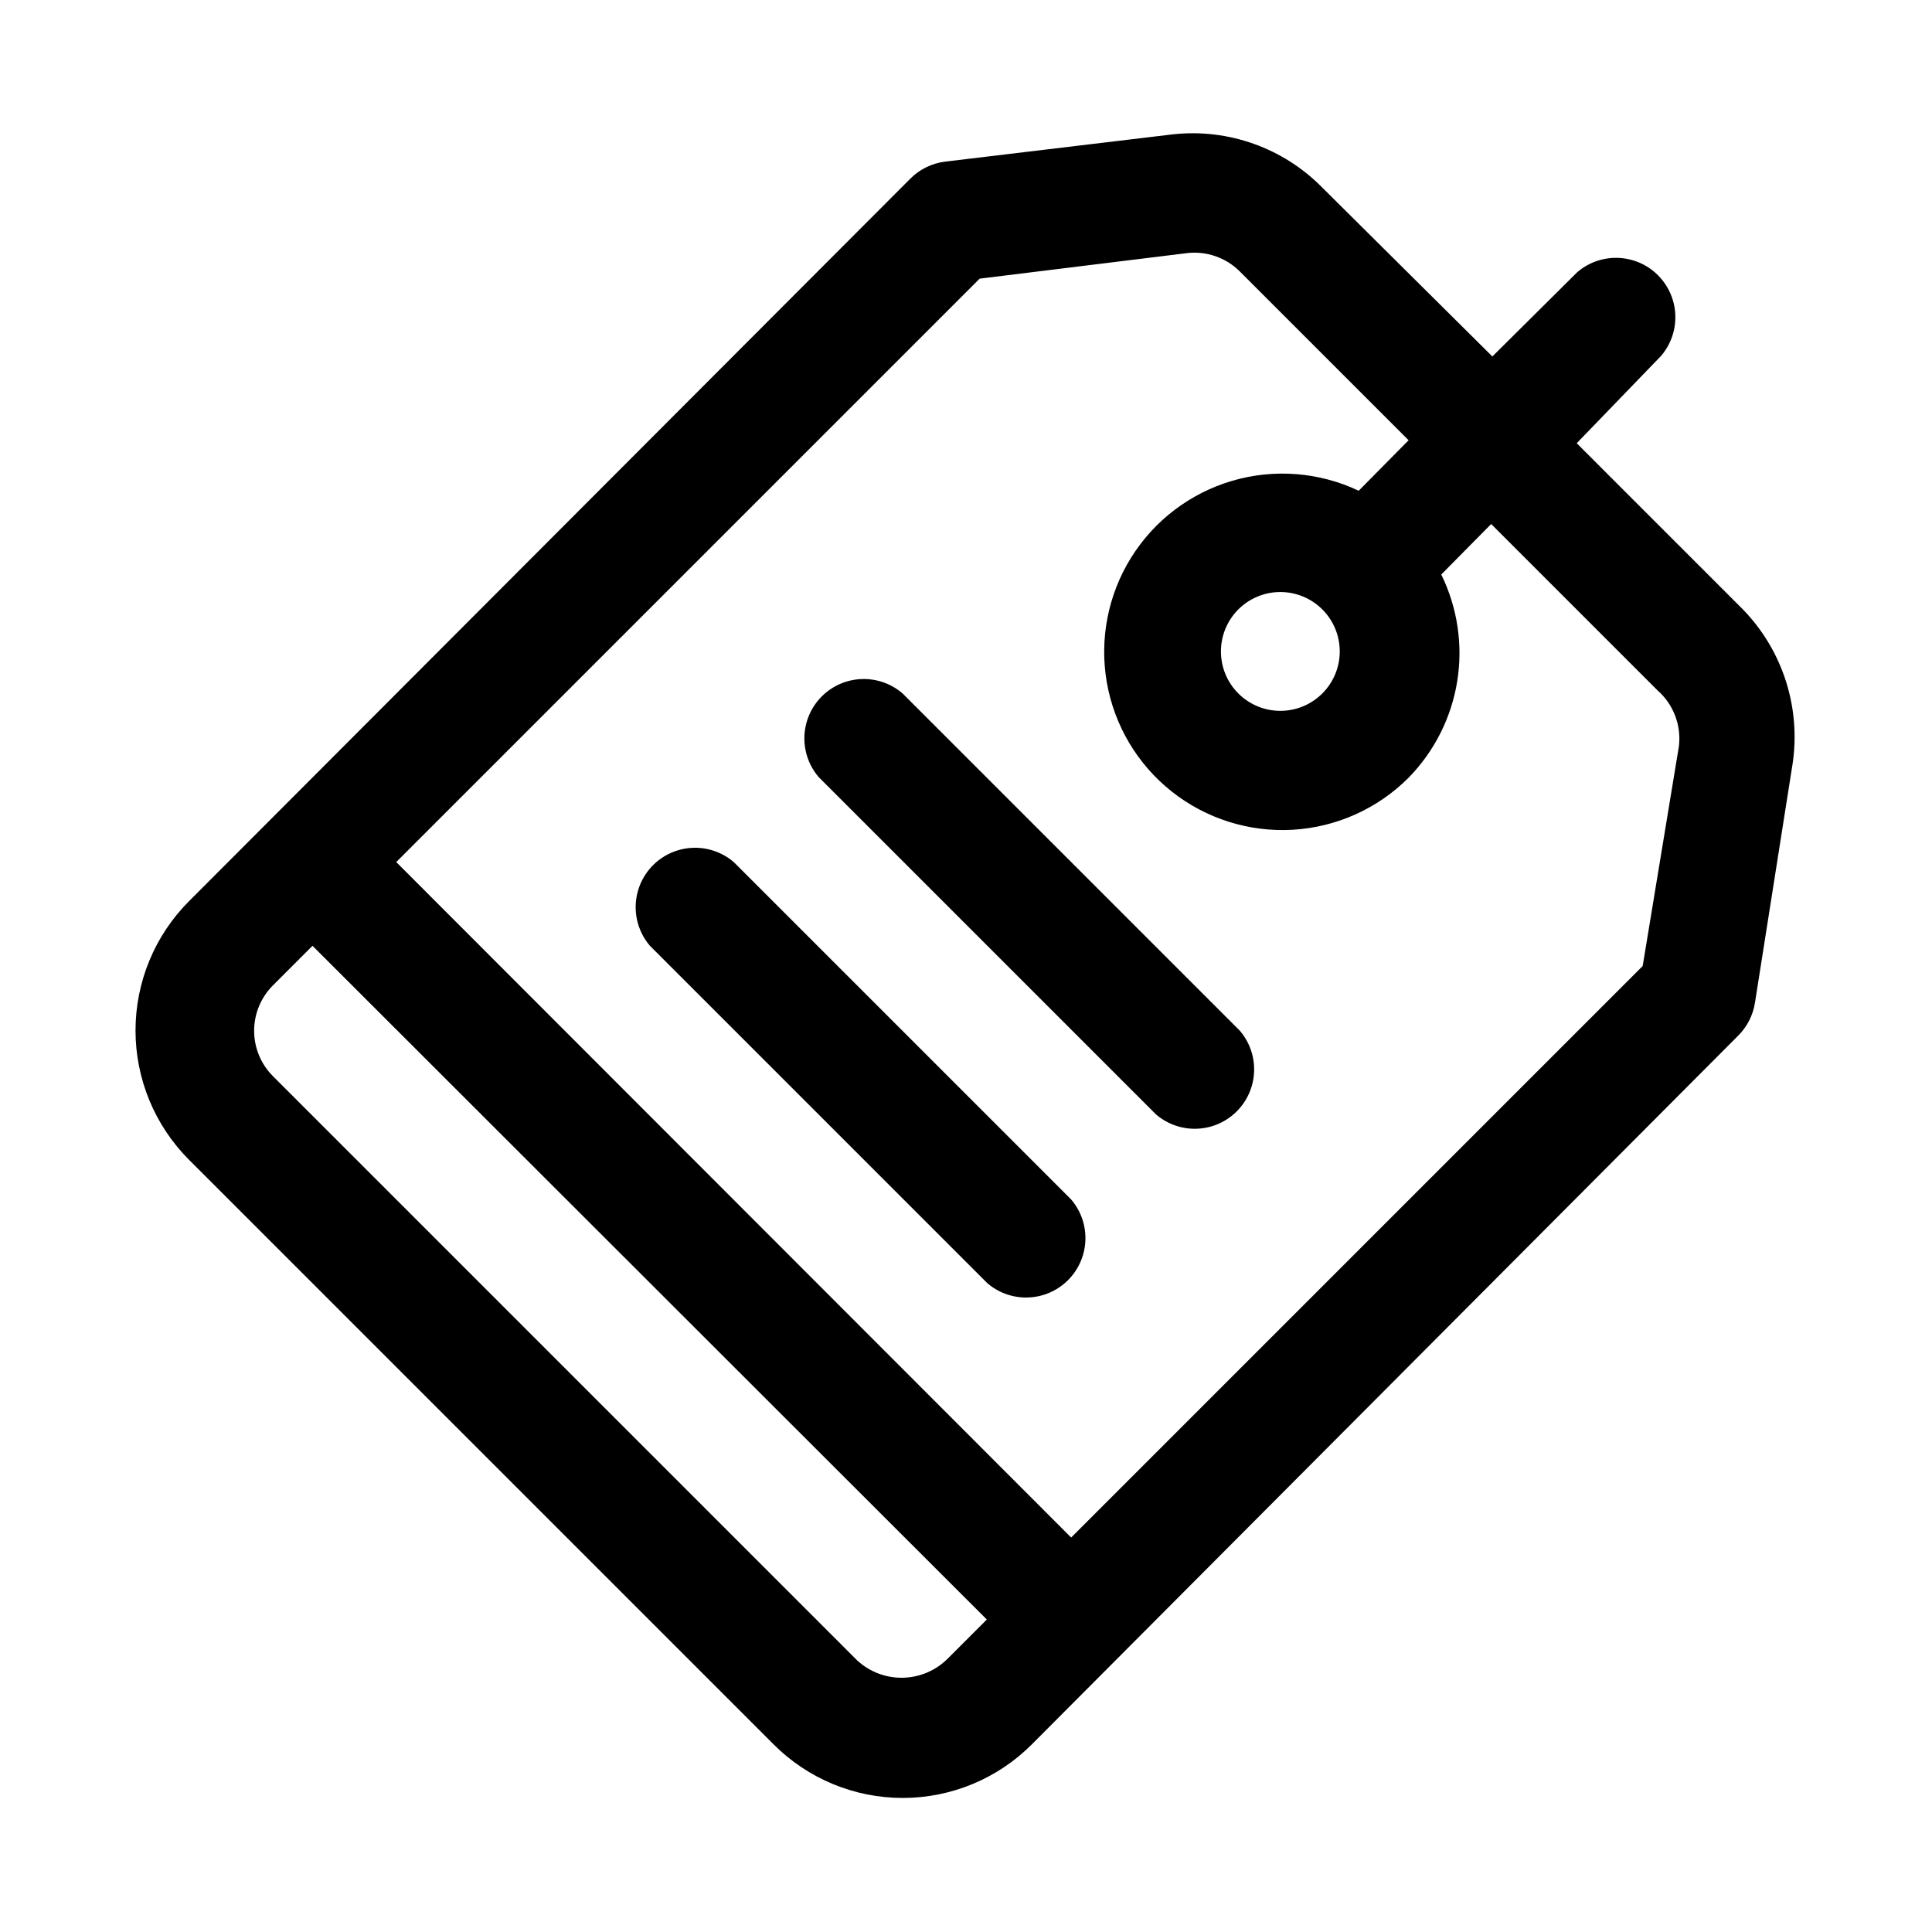 <?xml version="1.0" encoding="UTF-8"?>
<!-- Uploaded to: SVG Repo, www.svgrepo.com, Generator: SVG Repo Mixer Tools -->
<svg fill="#000000" width="800px" height="800px" version="1.1" viewBox="144 144 512 512" xmlns="http://www.w3.org/2000/svg">
 <g>
  <path d="m605.93 305.54-44.082-44.082 22.355-23.145c3.473-4.055 4.652-9.59 3.141-14.707-1.516-5.117-5.516-9.121-10.633-10.633-5.117-1.512-10.652-0.332-14.707 3.141l-22.512 22.355-45.031-44.715c-10.312-10.516-24.871-15.734-39.516-14.168l-60.457 7.242c-3.523 0.43-6.797 2.039-9.289 4.566l-191.13 191.45c-9.066 9.09-14.156 21.406-14.156 34.246 0 12.836 5.09 25.152 14.156 34.242l154.92 154.92c9.07 9.105 21.391 14.223 34.242 14.223 12.852 0 25.176-5.117 34.242-14.223l187.2-187.83c2.344-2.348 3.887-5.379 4.406-8.656l9.918-62.977h0.004c2.359-15.039-2.481-30.316-13.07-41.25zm-234.74 278.51-154.92-154.92c-3.152-3.184-4.922-7.484-4.922-11.965 0-4.481 1.77-8.781 4.922-11.965l10.547-10.551 178.7 178.54-10.391 10.391c-3.16 3.144-7.414 4.949-11.871 5.035-4.457 0.09-8.777-1.547-12.059-4.562zm217.74-242.3-9.602 58.254-151.46 151.46-178.86-179.01 154.61-154.61 54.949-6.769c5.172-0.605 10.336 1.195 14.012 4.879l44.715 44.715-13.227 13.383c-10.48-4.965-22.422-5.898-33.547-2.625s-20.656 10.523-26.781 20.375c-6.121 9.848-8.406 21.605-6.422 33.031 1.988 11.422 8.109 21.719 17.199 28.922 9.086 7.203 20.508 10.812 32.086 10.137 11.574-0.676 22.5-5.586 30.691-13.797 6.832-6.977 11.332-15.902 12.883-25.547 1.551-9.641 0.074-19.527-4.227-28.297l13.227-13.383 44.082 44.082c4.215 3.699 6.336 9.234 5.668 14.801zm-94.465-14.012c-2.945 2.965-6.953 4.637-11.133 4.644-4.18 0.008-8.195-1.648-11.152-4.602-2.961-2.953-4.621-6.961-4.621-11.145 0-4.18 1.66-8.188 4.621-11.145 2.957-2.953 6.973-4.606 11.152-4.598s8.188 1.68 11.133 4.644c2.934 2.949 4.582 6.938 4.582 11.098 0 4.16-1.648 8.152-4.582 11.102z"/>
  <path d="m383.15 327.73c-4.055-3.473-9.59-4.652-14.707-3.141-5.117 1.512-9.117 5.516-10.633 10.633-1.512 5.117-0.332 10.652 3.141 14.707l89.426 89.426c4.055 3.469 9.59 4.652 14.707 3.137 5.117-1.512 9.117-5.516 10.633-10.633 1.512-5.117 0.332-10.652-3.141-14.703z"/>
  <path d="m338.44 372.45c-4.051-3.469-9.586-4.652-14.703-3.137-5.117 1.512-9.121 5.516-10.633 10.633-1.516 5.117-0.332 10.652 3.137 14.703l89.426 89.426h0.004c4.051 3.473 9.586 4.652 14.703 3.141 5.117-1.512 9.121-5.516 10.633-10.633 1.516-5.117 0.332-10.652-3.137-14.707z"/>
 </g>
</svg>